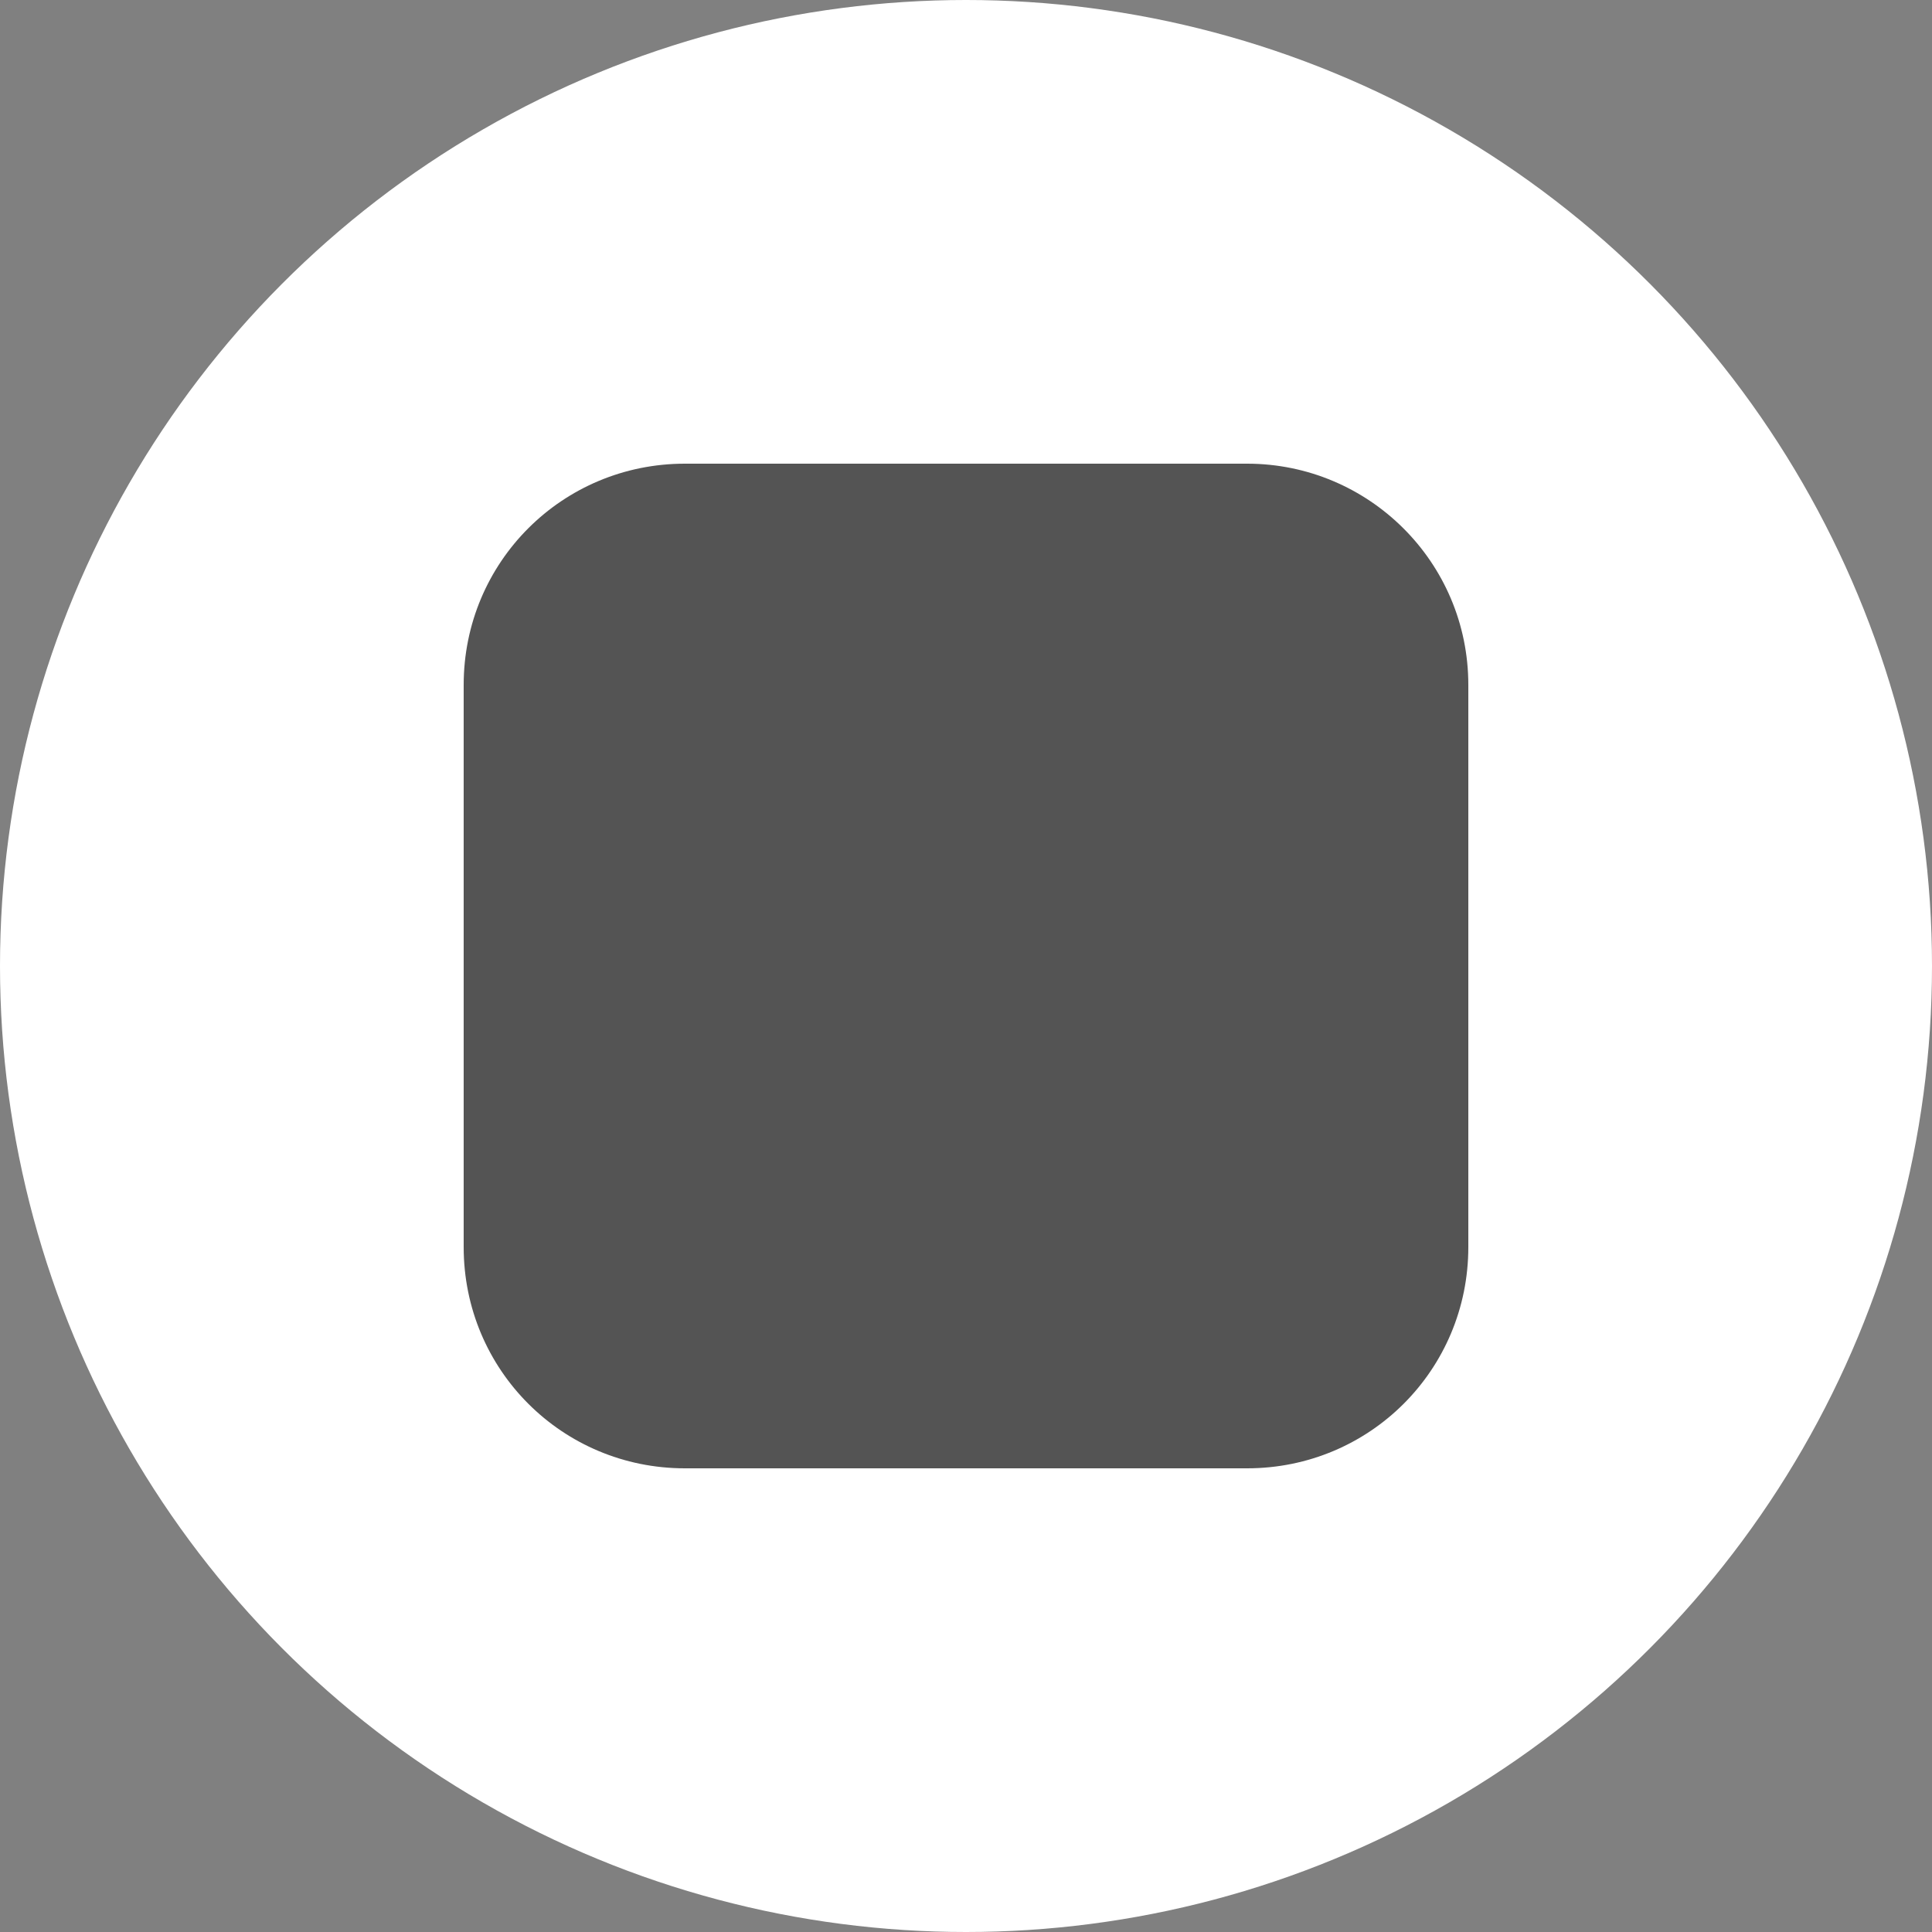 <?xml version="1.0" encoding="UTF-8"?> <!-- Generator: Adobe Illustrator 23.0.1, SVG Export Plug-In . SVG Version: 6.00 Build 0) --> <svg xmlns="http://www.w3.org/2000/svg" xmlns:xlink="http://www.w3.org/1999/xlink" id="Layer_1" x="0px" y="0px" viewBox="0 0 200 200" style="enable-background:new 0 0 200 200;" xml:space="preserve"><rect x="0" y="0" width="200" height="200" fill="#808080" stroke="none"/> <style type="text/css"> .st0{fill:#FFFFFF;} .st1{fill:#545454;} </style> <g> <circle class="st0" cx="100" cy="100" r="100"></circle> </g> <path class="st1" d="M129.1,152H70.9C58.2,152,48,141.8,48,129.1V70.9C48,58.2,58.2,48,70.9,48h58.2c12.6,0,22.9,10.2,22.9,22.9 v58.2C152,141.8,141.8,152,129.1,152z"></path> </svg> 